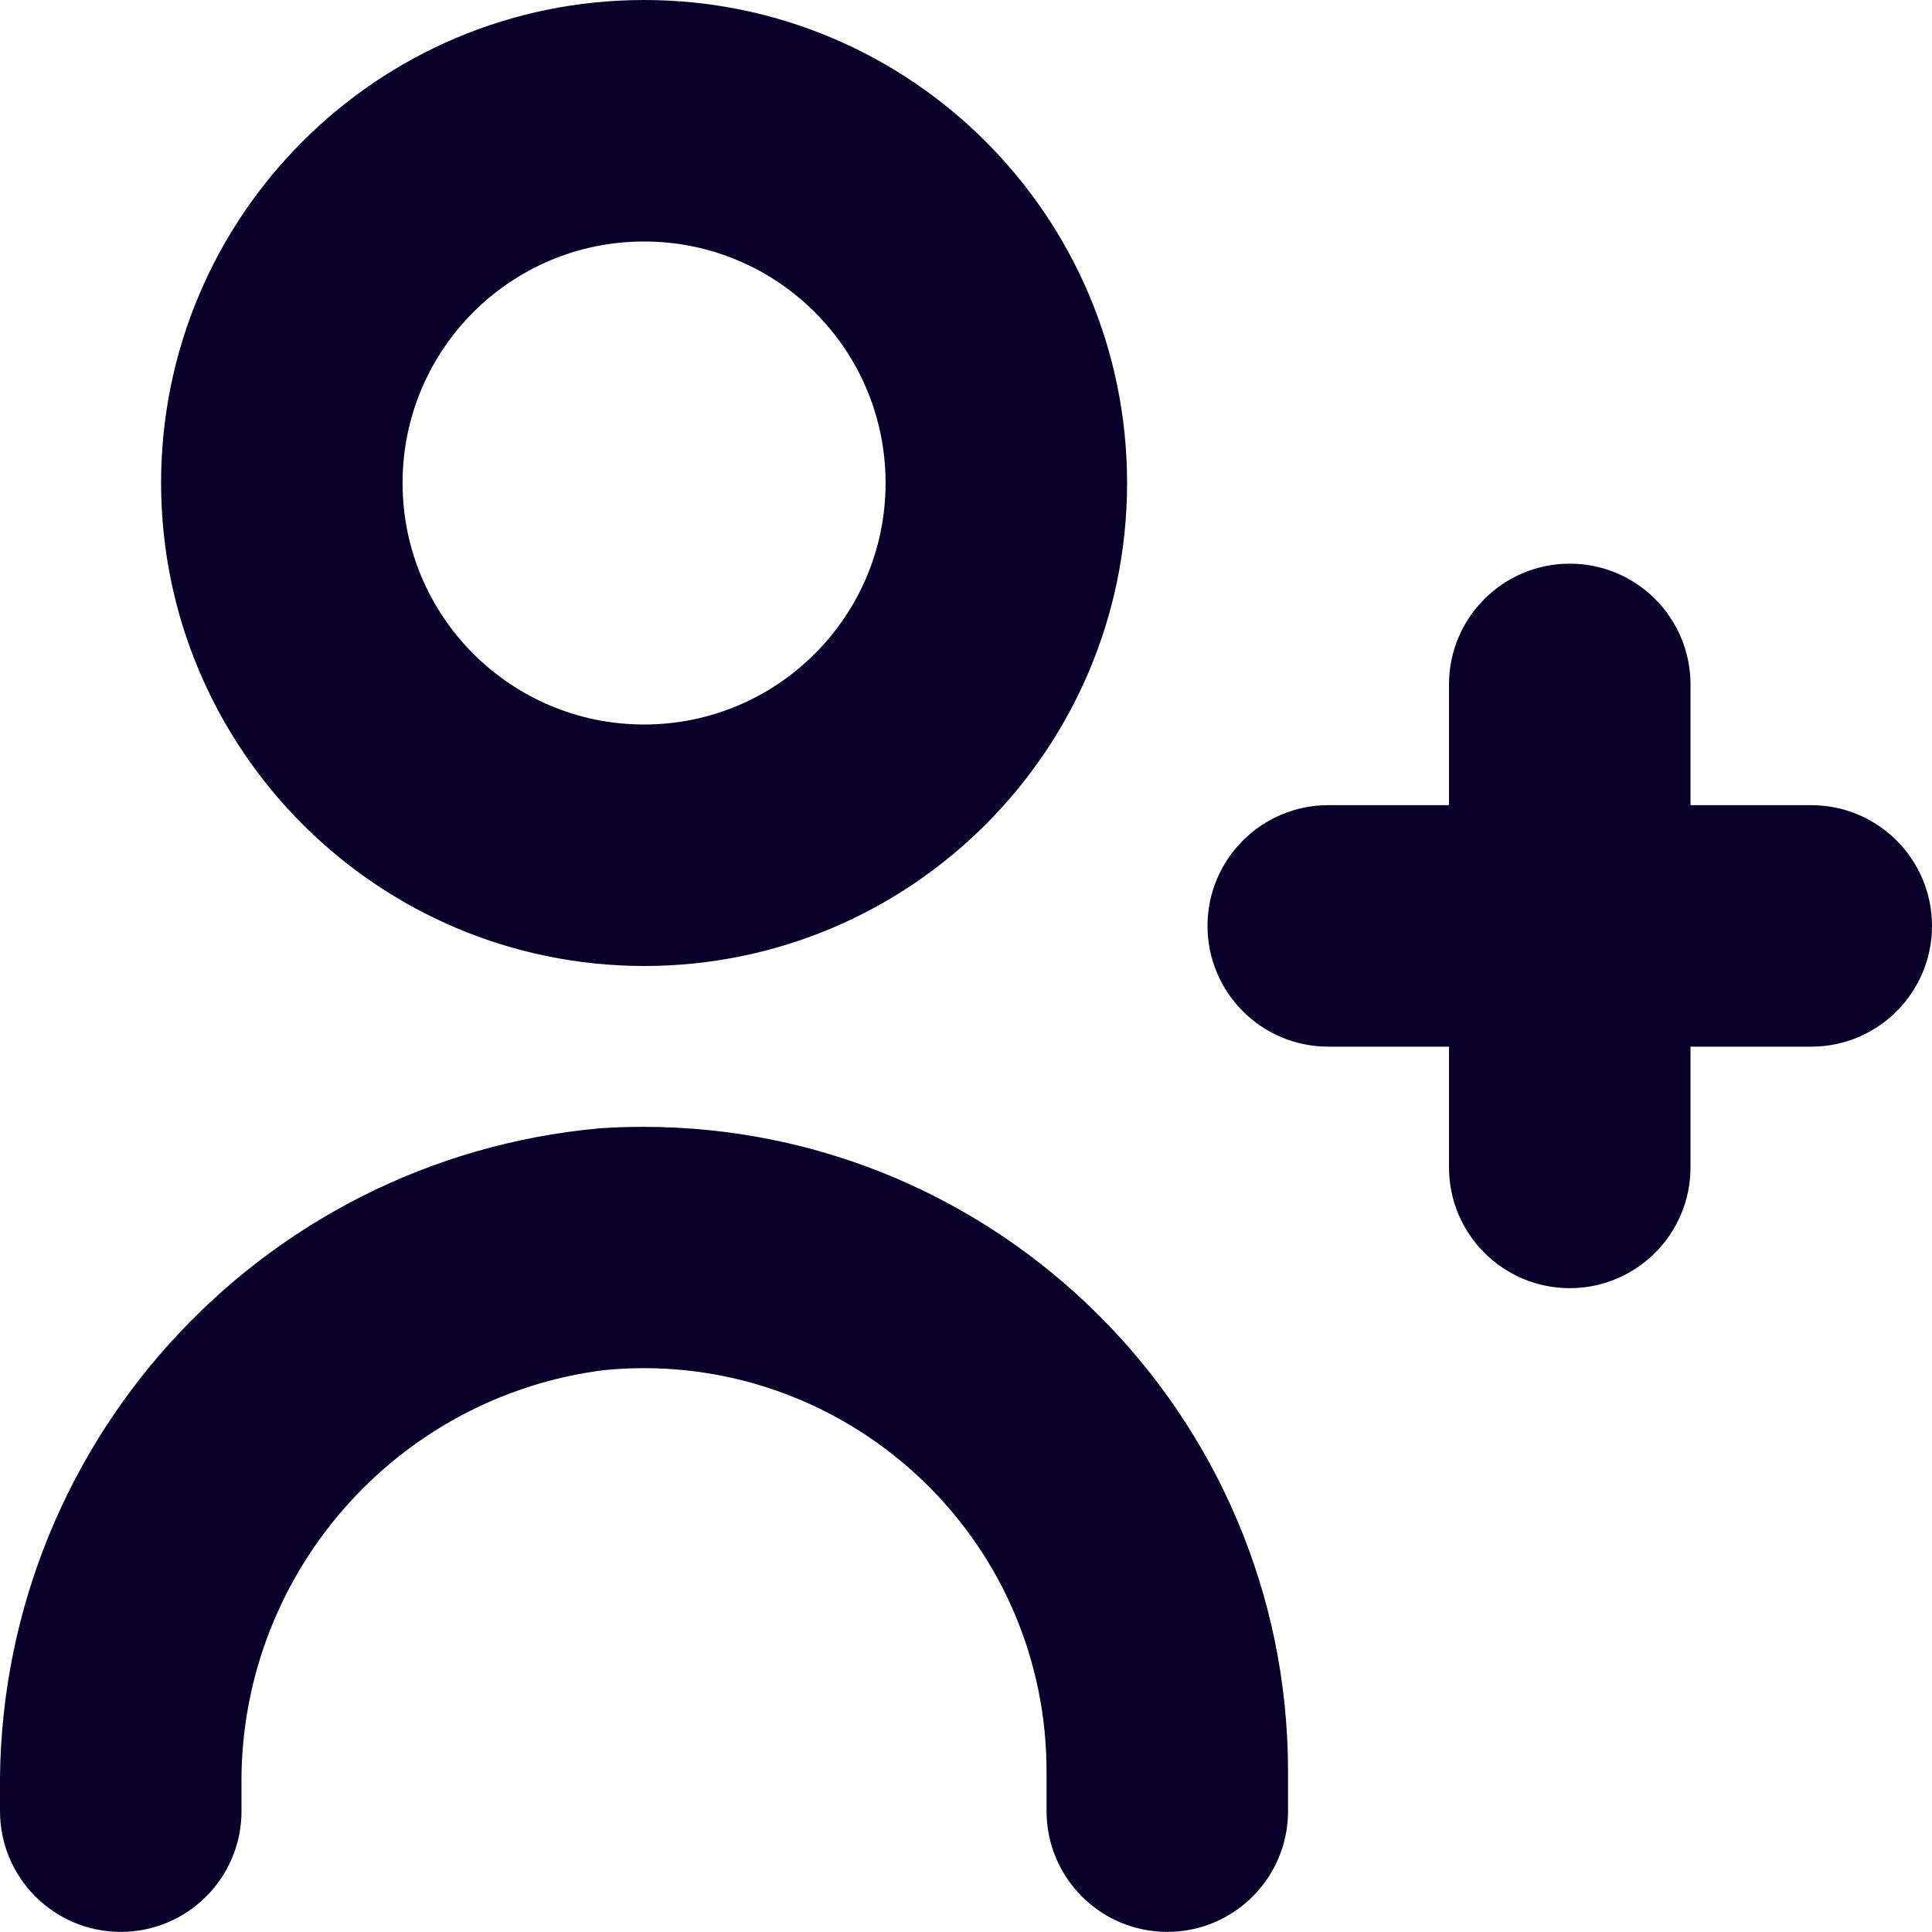 <svg width="16" height="16" viewBox="0 0 16 16" fill="none" xmlns="http://www.w3.org/2000/svg">
<g opacity="1" clip-path="url(#clip0_1736_6033)">
<path d="M4.968 9.344C2.127 9.601 -0.037 12.002 0 14.854V14.999C0 15.551 0.448 15.999 1 15.999C1.553 15.999 2 15.551 2 14.999V14.814C1.97 13.063 3.263 11.569 5 11.347C6.834 11.165 8.469 12.505 8.651 14.339C8.661 14.447 8.667 14.556 8.667 14.665V14.999C8.667 15.551 9.115 15.999 9.667 15.999C10.219 15.999 10.667 15.551 10.667 14.999V14.665C10.664 11.717 8.27 9.329 5.322 9.332C5.204 9.332 5.086 9.336 4.968 9.344Z" fill="#090029"/>
<path d="M5.334 8C7.543 8 9.334 6.209 9.334 4C9.334 1.791 7.543 0 5.334 0C3.125 0 1.334 1.791 1.334 4C1.336 6.208 3.126 7.998 5.334 8ZM5.334 2C6.438 2 7.334 2.895 7.334 4C7.334 5.104 6.438 6 5.334 6C4.229 6 3.334 5.104 3.334 4C3.334 2.895 4.229 2 5.334 2Z" fill="#090029"/>
<path d="M15 6.668H14V5.668C14 5.116 13.552 4.668 13 4.668C12.448 4.668 12 5.116 12 5.668V6.668H11C10.448 6.668 10 7.116 10 7.668C10 8.22 10.448 8.668 11 8.668H12V9.668C12 10.22 12.448 10.668 13 10.668C13.552 10.668 14 10.22 14 9.668V8.668H15C15.552 8.668 16 8.22 16 7.668C16 7.116 15.552 6.668 15 6.668Z" fill="#090029"/>
</g>
<defs>
<clipPath id="clip0_1736_6033">
<rect width="16" height="16" fill="white"/>
</clipPath>
</defs>
</svg>
